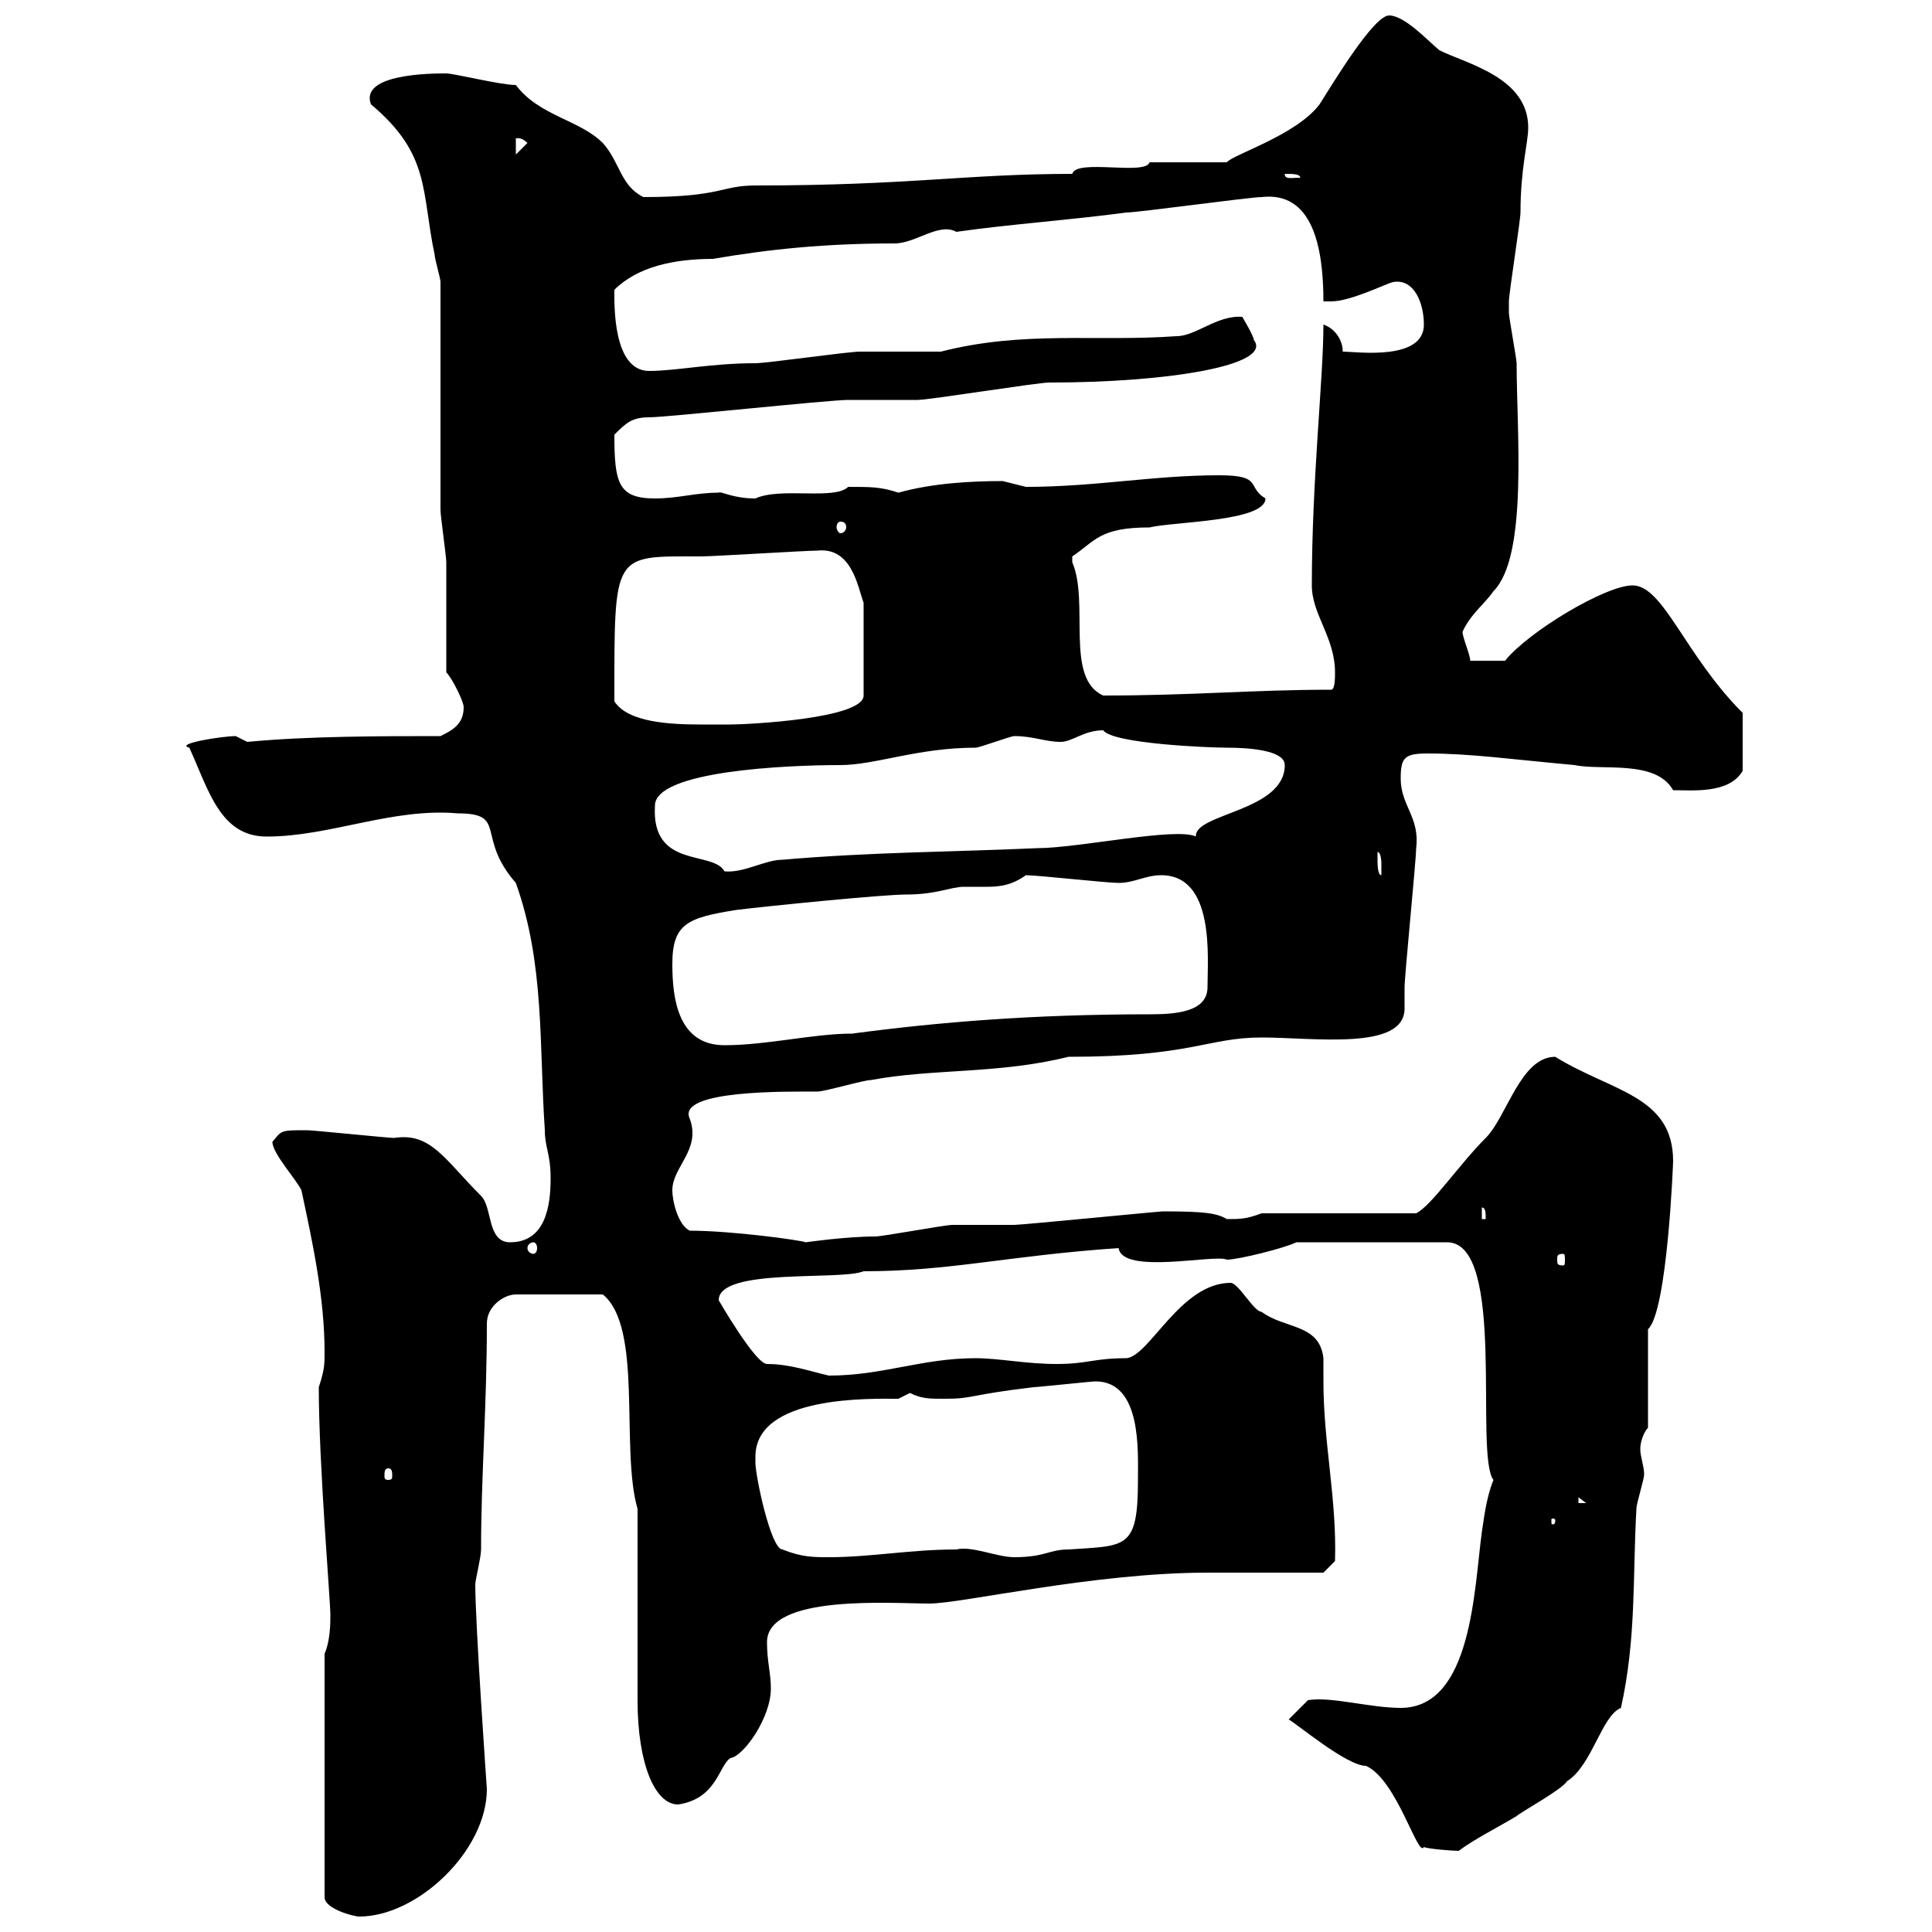 <svg xmlns="http://www.w3.org/2000/svg" xmlns:xlink="http://www.w3.org/1999/xlink" width="300" height="300"><path d="M50.40 256.80L50.40 294.60C50.40 296.40 54.90 297.60 55.80 297.60C64.80 297.60 75.60 287.40 75.60 277.80C75.60 277.80 73.80 252.30 73.80 246C73.80 245.40 74.70 241.80 74.70 240.60C74.70 229.20 75.60 218.40 75.60 205.50C75.60 202.80 78.30 201 80.10 201L93.60 201C99.90 206.10 96.30 225 99 234.30C99 238.80 99 259.80 99 264C99 273.90 101.70 280.20 105.30 280.20C111.30 279.30 111.60 274.20 113.40 273C115.50 272.70 119.70 266.70 119.70 262.20C119.70 259.80 119.10 258 119.10 255C119.10 247.50 138.60 249 144.30 249C149.40 249 169.80 244.20 187.50 244.20C190.50 244.20 203.10 244.20 205.50 244.20L207.30 242.40C207.60 232.80 205.50 224.10 205.50 214.50C205.50 213.30 205.50 212.40 205.50 210.90C204.90 205.50 199.50 206.40 195.90 203.70C194.70 203.70 192.30 199.20 191.10 199.20C183.30 199.20 178.50 210.60 174.90 210.90C169.80 210.90 168.90 211.80 164.10 211.80C159.30 211.80 155.10 210.90 151.50 210.90C143.10 210.90 137.10 213.60 128.70 213.60C126 213 122.70 211.80 119.10 211.80C117.30 211.80 111.60 201.90 111.60 201.90C111.60 196.80 130.50 198.90 134.10 197.40C147.60 197.40 156.30 195 173.70 193.80C174.30 198 188.70 194.70 190.50 195.60C192.30 195.60 199.50 193.80 201.30 192.90L224.70 192.90C234 192.90 228.90 225.90 231.90 229.80C230.70 232.80 230.40 236.10 230.10 237.90C228.90 246.60 228.60 265.20 217.50 265.20C212.70 265.20 206.70 263.40 203.10 264L200.10 267C201.30 267.60 209.10 274.20 212.10 274.20C216.90 276.30 220.20 288.60 221.10 286.80C221.70 287.10 225.60 287.40 226.50 287.40C228.90 285.60 232.50 283.80 235.50 282C236.10 281.40 242.70 277.80 243.30 276.60C247.20 274.20 248.70 266.40 251.70 265.20C254.10 254.40 253.50 245.10 254.10 234.30C254.10 233.40 255.30 229.80 255.30 228.90C255.30 227.70 254.70 226.20 254.70 225C254.70 223.80 255.30 222.30 255.90 221.70L255.90 206.40C258.90 203.70 259.80 180.60 259.80 180.30C259.80 170.10 250.20 169.50 241.50 164.10C236.10 164.10 234 173.40 230.70 176.70C226.50 180.90 222.30 187.20 219.90 188.40L195.90 188.40C193.50 189.30 192.60 189.30 190.50 189.30C189 188.40 187.20 188.10 180.60 188.10C180 188.10 158.70 190.20 157.50 190.20C156.90 190.20 148.50 190.20 147.90 190.20C146.70 190.20 137.10 192 135.90 192C131.40 192 125.10 192.90 125.10 192.90C124.50 192.60 113.70 191.10 107.10 191.10C105.30 190.20 104.40 186.60 104.40 184.80C104.40 181.20 108.90 178.50 107.10 173.70C105 169.20 122.40 169.50 126.90 169.50C128.10 169.50 134.10 167.70 135.30 167.70C144.90 165.90 155.10 166.80 165.90 164.10C185.10 164.10 187.50 161.10 195.90 161.10C204 161.10 218.10 163.20 218.10 156.60C218.10 155.70 218.10 154.80 218.10 153.30C218.10 151.50 219.90 133.50 219.90 131.70C220.50 126.90 217.50 125.10 217.50 120.90C217.50 117.60 218.10 117 221.70 117C228.30 117 234.60 117.90 244.50 118.80C248.70 119.70 257.10 117.90 259.80 122.70C262.80 122.70 268.50 123.30 270.60 119.70L270.60 110.70C261.60 101.70 258.30 90.90 253.50 90.90C249.30 90.90 237.30 98.10 233.70 102.60L228.30 102.60C228.30 101.70 227.10 99 227.10 98.10C228.30 95.40 230.70 93.60 231.90 91.80C237.30 86.40 235.50 66.90 235.50 56.40C235.50 55.80 234.30 49.20 234.30 48.60C234.30 47.70 234.30 47.40 234.30 46.80C234.30 45.60 236.10 34.20 236.10 33C236.10 26.10 237.30 22.20 237.30 19.80C237.30 12 227.70 9.90 223.50 7.80C221.70 6.30 218.10 2.40 215.70 2.40C213.30 2.40 207 12.90 204.90 16.20C201.30 21 191.40 24 190.50 25.20L178.50 25.20C177.90 27.30 167.10 24.60 166.50 27C150 27 141.30 28.80 117.30 28.80C111.90 28.80 112.20 30.60 99.90 30.60C96.30 28.80 96.30 25.20 93.60 22.20C90 18.60 83.70 18 80.10 13.20C77.70 13.20 70.50 11.40 69.30 11.40C67.20 11.40 55.80 11.40 57.60 16.20C66.90 24 65.40 29.70 67.50 39.60C67.50 40.20 68.40 43.20 68.40 43.80C68.40 49.20 68.40 73.80 68.40 79.20C68.40 80.10 69.30 86.40 69.30 87.30C69.30 90 69.30 101.70 69.30 104.40C70.20 105.30 72 108.90 72 109.80C72 112.50 70.20 113.40 68.40 114.30C59.40 114.30 47.70 114.30 38.40 115.20C38.40 115.20 36.60 114.30 36.60 114.30C34.50 114.30 27 115.50 29.40 116.10C32.40 122.70 34.20 129.90 41.40 129.90C51.30 129.90 60.90 125.40 71.10 126.30C78.90 126.30 73.80 129.90 80.10 137.10C84.60 149.70 83.70 162.30 84.60 175.50C84.60 178.20 85.50 179.10 85.50 183C85.50 187.50 84.60 192.90 79.20 192.90C75.60 192.90 76.50 187.50 74.70 185.70C69 180 66.90 175.80 61.20 176.70C60.30 176.70 48.60 175.50 47.70 175.50C43.50 175.50 43.80 175.50 42.30 177.30C42.30 179.10 45.90 183 46.80 184.80C48.60 193.20 50.40 201.60 50.40 210C50.40 211.80 50.40 212.70 49.50 215.40C49.50 227.40 51.30 248.40 51.30 250.80C51.30 252 51.30 254.70 50.40 256.80ZM117.30 226.20C117.30 216.60 135.30 217.20 139.50 217.20C139.50 217.20 141.30 216.30 141.30 216.30C143.10 217.20 144.30 217.20 146.70 217.20C151.20 217.20 150.30 216.60 160.50 215.40C161.10 215.40 169.50 214.50 170.10 214.50C177.30 214.50 176.70 225.30 176.70 229.80C176.70 240.60 174.90 240 165.90 240.60C162.90 240.60 162.30 241.80 157.50 241.80C154.80 241.80 150.90 240 148.50 240.60C141.30 240.60 135.30 241.80 128.70 241.80C126.30 241.80 124.50 241.80 121.50 240.60C119.70 240.60 117.30 229.20 117.30 227.10C117.30 227.10 117.30 227.10 117.30 226.20ZM241.50 236.10C241.50 236.70 241.20 236.70 241.20 236.70C240.90 236.70 240.90 236.70 240.90 236.10C240.90 235.80 240.90 235.80 241.20 235.80C241.20 235.80 241.50 235.80 241.50 236.10ZM245.10 232.50L246.30 233.40L245.10 233.40ZM60.30 228C60.90 228 60.90 228.60 60.90 229.20C60.90 229.50 60.90 229.80 60.30 229.80C59.70 229.80 59.70 229.50 59.70 229.20C59.70 228.60 59.70 228 60.30 228ZM242.70 194.70C243 194.70 243 195 243 195.60C243 196.20 243 196.50 242.70 196.50C241.80 196.50 241.80 196.20 241.80 195.60C241.80 195 241.80 194.70 242.70 194.70ZM82.80 192.90C83.10 192.90 83.40 193.20 83.40 193.80C83.40 194.40 83.10 194.70 82.80 194.70C82.50 194.70 81.90 194.40 81.90 193.80C81.90 193.20 82.50 192.90 82.80 192.90ZM230.10 187.50C230.70 187.50 230.70 188.40 230.70 189.30L230.10 189.30ZM104.40 149.70C104.40 143.40 106.80 142.50 114.30 141.30C119.10 140.70 137.10 138.90 140.70 138.90C145.50 138.90 147.60 137.70 149.70 137.70C151.20 137.70 152.10 137.70 153.30 137.70C155.40 137.70 157.20 137.40 159.30 135.90C161.10 135.90 171.90 137.10 173.70 137.10C176.10 137.10 177.90 135.90 180.30 135.90C188.70 135.90 187.50 148.80 187.50 153.30C187.50 157.20 182.40 157.50 178.50 157.50C160.50 157.50 145.80 158.70 132.30 160.50C126.30 160.50 119.10 162.30 112.50 162.30C105.30 162.30 104.40 155.10 104.40 149.70ZM213.90 133.50C213.90 133.50 213.90 132.30 213.90 132.30C214.50 132.30 214.50 134.10 214.50 134.10C214.50 135.30 214.50 135.90 214.50 135.90C213.90 135.90 213.90 134.10 213.90 133.50ZM101.70 125.10C101.70 119.70 122.10 118.80 130.50 118.80C135.90 118.80 142.50 116.10 151.50 116.10C152.10 116.10 156.90 114.30 157.50 114.30C160.50 114.30 162.30 115.20 164.70 115.20C166.50 115.20 168.30 113.40 171.30 113.40C172.80 115.50 187.80 116.10 190.50 116.10C193.50 116.10 199.50 116.40 199.50 118.80C199.50 126 185.40 126.30 185.70 129.90C182.70 128.40 167.40 131.70 161.10 131.70C147.90 132.30 135.30 132.30 121.50 133.50C118.80 133.50 115.50 135.60 112.50 135.30C110.70 132 101.10 135 101.70 125.10ZM95.40 108.90C95.40 85.50 95.10 86.40 108.90 86.40C110.70 86.40 125.10 85.50 126.90 85.50C132.30 84.90 133.20 91.20 134.10 93.60L134.10 108C134.10 111.60 116.10 112.50 113.40 112.50C112.20 112.50 110.70 112.50 108.90 112.50C104.10 112.50 97.50 112.20 95.40 108.90ZM166.50 86.40C170.10 84 170.70 81.90 178.50 81.90C182.10 81 196.50 81 196.50 77.40C193.50 75.60 196.20 73.80 189.30 73.80C179.10 73.80 170.10 75.60 159.30 75.60C159.30 75.60 155.70 74.70 155.70 74.70C150.90 74.70 144.90 75 139.50 76.50C136.80 75.60 135.30 75.60 131.70 75.60C129.60 77.70 121.20 75.60 117.30 77.40C113.70 77.40 111.90 76.20 111.60 76.50C108 76.50 105.30 77.40 101.70 77.40C96 77.40 95.40 75 95.40 67.50C97.20 65.70 98.10 64.80 100.80 64.80C103.50 64.80 128.70 62.10 131.70 62.10C132.30 62.10 141.30 62.10 142.50 62.10C144.30 62.10 161.10 59.40 162.90 59.40C181.50 59.40 197.70 56.70 194.70 52.80C194.70 52.20 192.90 49.20 192.90 49.20C189 48.90 185.70 52.20 182.70 52.20C170.10 53.10 159 51.30 146.10 54.60C144.90 54.60 134.10 54.60 133.50 54.60C131.70 54.60 119.10 56.40 117.30 56.40C110.40 56.40 105 57.60 100.80 57.60C95.10 57.60 95.40 47.10 95.40 45C99 41.40 104.70 40.20 110.70 40.20C119.40 38.70 128.10 37.80 138.90 37.80C142.20 37.80 145.80 34.50 148.50 36C156.90 34.80 165.90 34.20 174.90 33C176.70 33 194.10 30.60 195.90 30.60C203.70 29.70 205.50 38.10 205.50 46.80C205.50 46.80 205.50 46.80 206.70 46.80C209.70 46.80 215.10 44.10 216.30 43.80C219.60 43.20 221.10 47.10 221.10 50.40C221.10 56.10 210.60 54.60 208.50 54.60C208.50 52.80 207.30 51 205.50 50.40C205.50 58.80 203.70 74.40 203.70 90.90C203.70 95.40 207.30 99 207.30 104.40C207.30 105.30 207.30 107.10 206.70 107.10C194.40 107.10 185.40 108 171.30 108C165.30 105.30 169.20 93.60 166.50 87.30C166.50 87.30 166.50 87.30 166.50 86.40ZM130.50 81C131.10 81 131.40 81.30 131.40 81.90C131.40 82.20 131.10 82.80 130.50 82.80C130.20 82.80 129.90 82.20 129.90 81.90C129.90 81.30 130.20 81 130.50 81ZM199.50 27C200.70 27 201.90 27 201.90 27.60C200.40 27.60 199.50 27.90 199.50 27ZM80.10 21.60C79.80 21.60 80.70 21 81.90 22.20L80.10 24Z"/></svg>